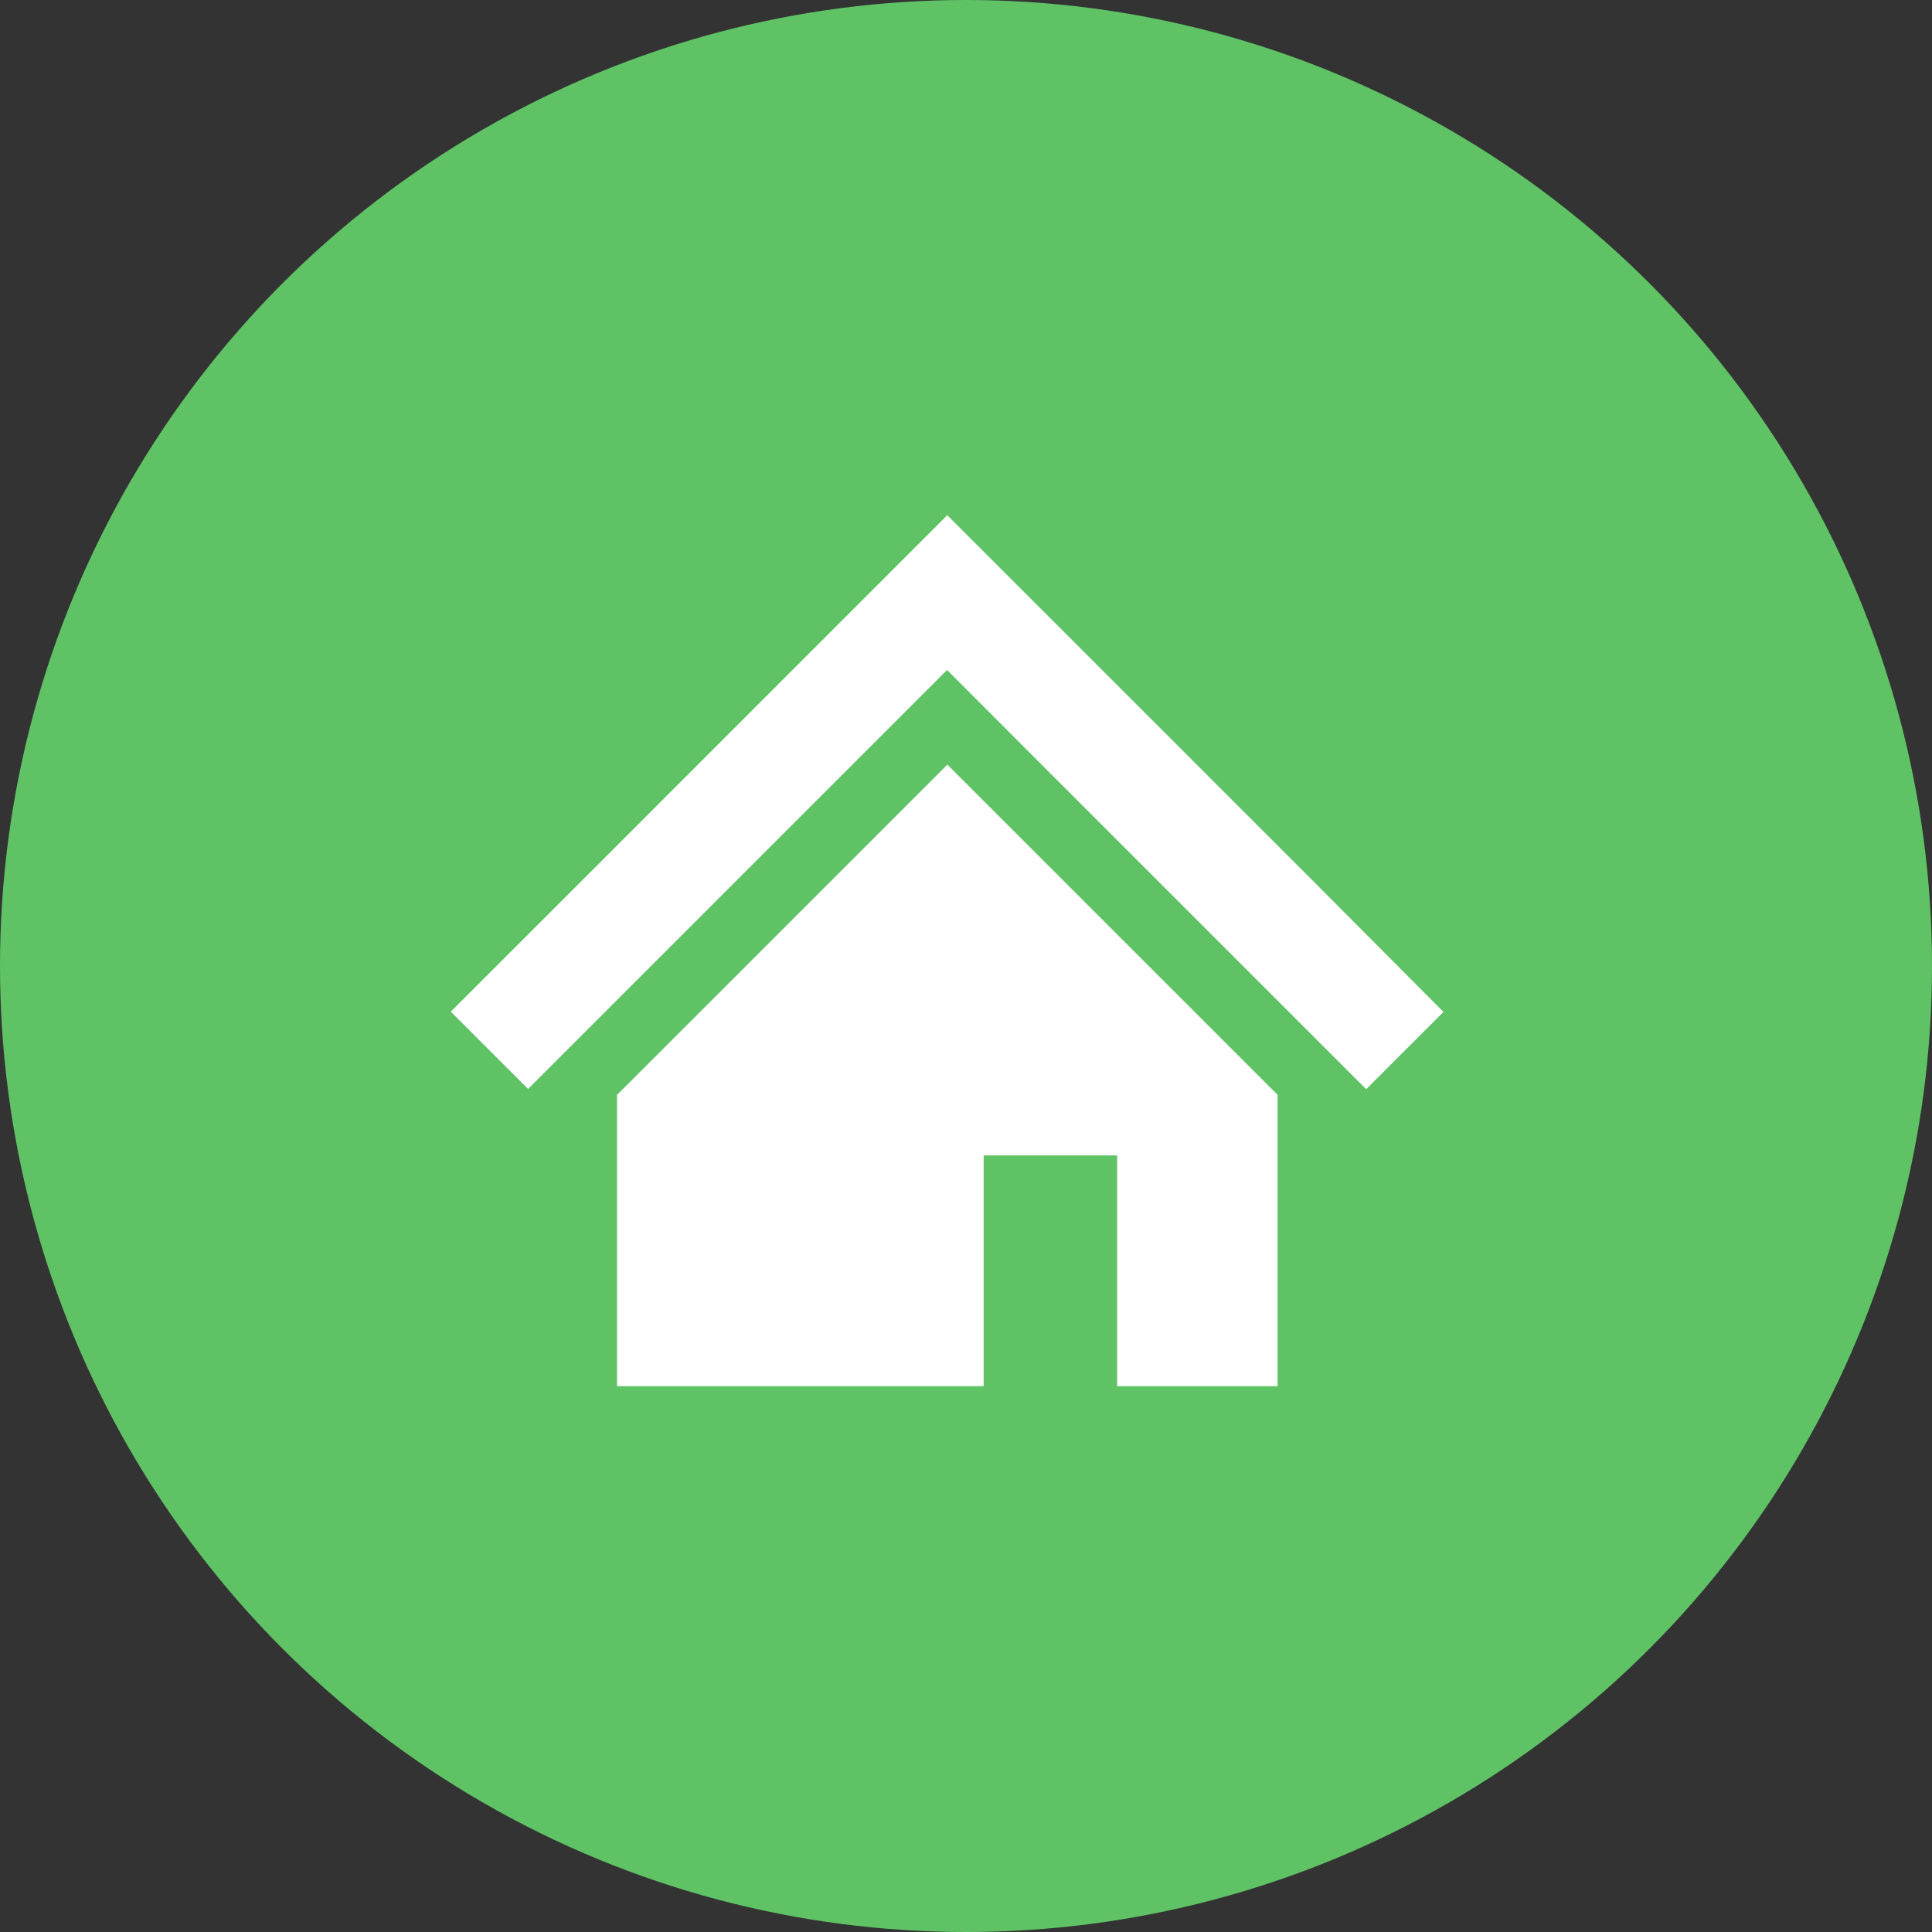 <svg xmlns="http://www.w3.org/2000/svg" xmlns:xlink="http://www.w3.org/1999/xlink" width="30" height="30" viewBox="0 0 30 30">
  <rect x="0" y="0" width="30" height="30" fill="#333333" stroke="none"/>
  <defs>
    <clipPath id="clip-path">
      <rect id="長方形_9869" data-name="長方形 9869" width="30" height="30" transform="translate(454 2198)" fill="#bebebe"/>
    </clipPath>
  </defs>
  <g id="icon-house" transform="translate(-454 -2198)" clip-path="url(#clip-path)">
    <g id="icon" transform="translate(395 1383)">
      <circle id="楕円形_13" data-name="楕円形 13" cx="15" cy="15" r="15" transform="translate(59 815)" fill="#5fc365"/>
      <g id="家の無料アイコン" transform="translate(66 791.531)">
        <path id="パス_19372" data-name="パス 19372" d="M13.327,37.086l-2.942-2.942L7.709,31.469,5.034,34.144,2.091,37.088,0,39.178l1.2,1.2,2.091-2.091,2.944-2.944,1.471-1.471L9.18,35.348l2.942,2.942,2.092,2.092,1.2-1.2Z" transform="translate(0 0)" fill="#fff"/>
        <path id="パス_19373" data-name="パス 19373" d="M85.719,165.192v4.522h5.693v-3.583h2.073v3.583h2.491V165.19l-5.127-5.127Z" transform="translate(-83.138 -124.721)" fill="#fff"/>
      </g>
    </g>
  </g>
</svg>
